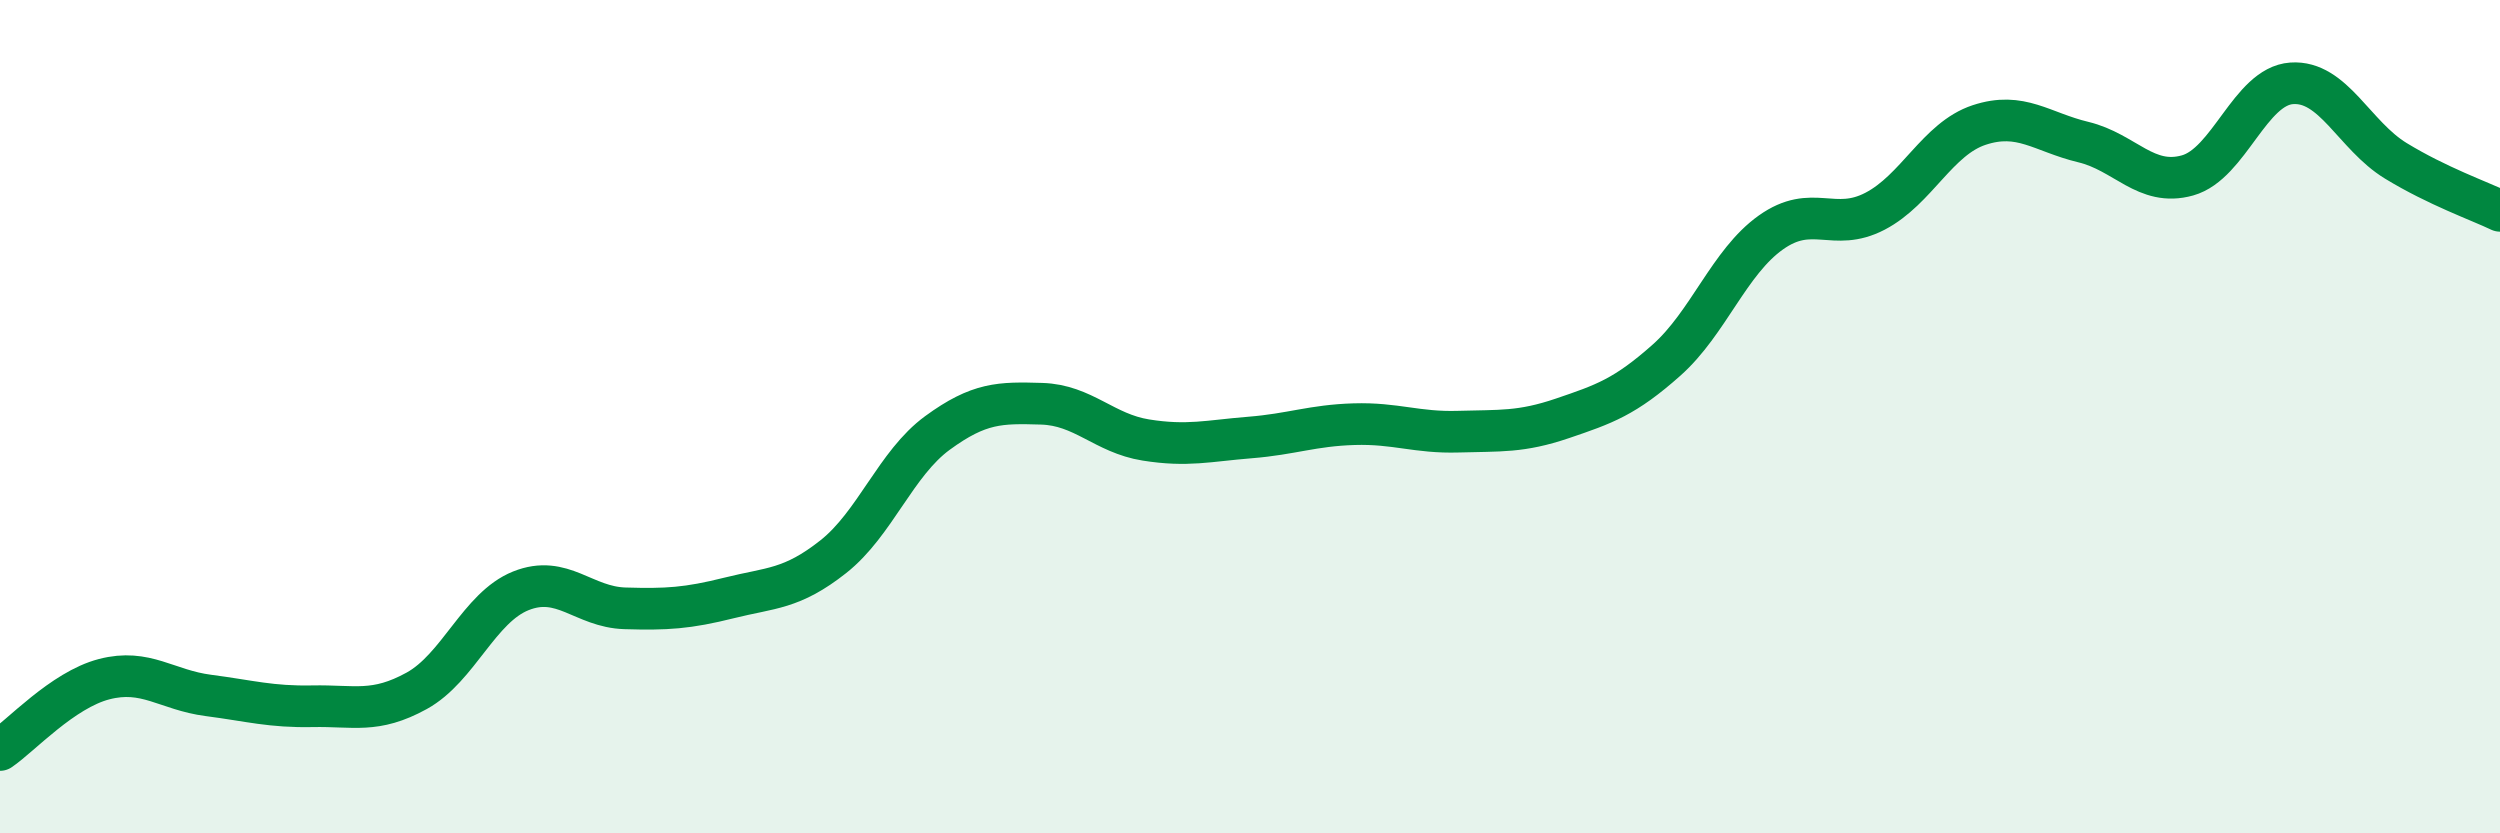 
    <svg width="60" height="20" viewBox="0 0 60 20" xmlns="http://www.w3.org/2000/svg">
      <path
        d="M 0,18 C 0.5,17.66 1.5,16.56 2.5,16.3 C 3.5,16.04 4,16.56 5,16.69 C 6,16.82 6.5,16.97 7.5,16.95 C 8.5,16.93 9,17.13 10,16.58 C 11,16.03 11.5,14.58 12.5,14.18 C 13.5,13.78 14,14.57 15,14.6 C 16,14.63 16.5,14.6 17.5,14.35 C 18.5,14.1 19,14.15 20,13.36 C 21,12.57 21.5,11.12 22.5,10.39 C 23.5,9.66 24,9.66 25,9.69 C 26,9.72 26.5,10.4 27.5,10.56 C 28.5,10.72 29,10.58 30,10.5 C 31,10.42 31.5,10.21 32.5,10.18 C 33.5,10.15 34,10.39 35,10.36 C 36,10.33 36.5,10.38 37.5,10.04 C 38.5,9.7 39,9.53 40,8.64 C 41,7.75 41.5,6.29 42.5,5.58 C 43.5,4.87 44,5.59 45,5.07 C 46,4.55 46.5,3.33 47.5,3 C 48.5,2.67 49,3.17 50,3.41 C 51,3.65 51.5,4.49 52.5,4.21 C 53.5,3.93 54,2.07 55,2 C 56,1.93 56.5,3.25 57.5,3.86 C 58.5,4.47 59.5,4.82 60,5.06L60 20L0 20Z"
        fill="#008740"
        opacity="0.1"
        stroke-linecap="round"
        stroke-linejoin="round"
      />
      <path
        d="M 0,18 C 0.5,17.66 1.5,16.56 2.5,16.3 C 3.5,16.04 4,16.56 5,16.69 C 6,16.82 6.5,16.97 7.5,16.95 C 8.5,16.93 9,17.13 10,16.58 C 11,16.03 11.5,14.58 12.5,14.18 C 13.5,13.78 14,14.57 15,14.6 C 16,14.63 16.5,14.6 17.5,14.35 C 18.5,14.1 19,14.15 20,13.36 C 21,12.57 21.5,11.12 22.5,10.39 C 23.5,9.66 24,9.66 25,9.69 C 26,9.72 26.5,10.4 27.5,10.56 C 28.5,10.72 29,10.58 30,10.5 C 31,10.42 31.5,10.21 32.5,10.18 C 33.5,10.15 34,10.39 35,10.36 C 36,10.33 36.5,10.38 37.5,10.04 C 38.5,9.7 39,9.53 40,8.64 C 41,7.75 41.5,6.29 42.5,5.58 C 43.5,4.87 44,5.59 45,5.07 C 46,4.55 46.5,3.33 47.5,3 C 48.5,2.67 49,3.17 50,3.41 C 51,3.65 51.5,4.49 52.5,4.21 C 53.5,3.93 54,2.07 55,2 C 56,1.93 56.5,3.25 57.5,3.86 C 58.5,4.47 59.5,4.82 60,5.06"
        stroke="#008740"
        stroke-width="1"
        fill="none"
        stroke-linecap="round"
        stroke-linejoin="round"
      />
    </svg>
  